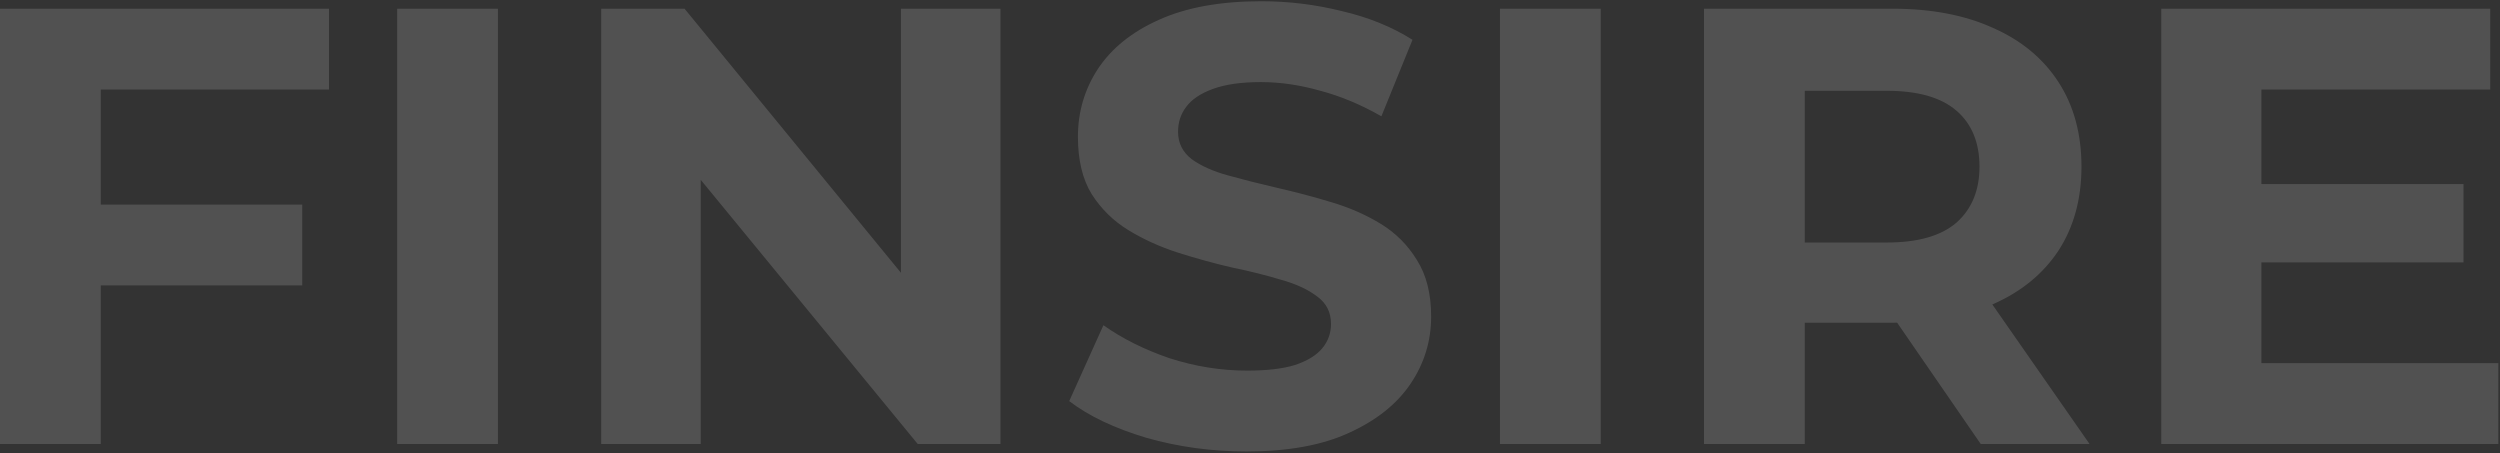 <svg width="1357" height="246" viewBox="0 0 1357 246" fill="none" xmlns="http://www.w3.org/2000/svg">
<rect x="0" y="0" width="1357" height="246" fill="#333333" stroke="none"/>
<path opacity="0.3" d="M50.646 111.049H164.057V154.929H50.646V111.049ZM54.696 241H0.015V4.726H178.571V48.605H54.696V241ZM215.589 241V4.726H270.27V241H215.589ZM326.343 241V4.726H371.573L510.975 174.843H489.035V4.726H543.041V241H498.148L358.409 70.882H380.349V241H326.343ZM676.575 245.05C657.673 245.05 639.559 242.575 622.232 237.625C604.905 232.449 590.954 225.811 580.378 217.71L598.942 176.531C609.068 183.732 620.994 189.695 634.721 194.42C648.672 198.921 662.736 201.171 676.913 201.171C687.714 201.171 696.377 200.158 702.903 198.133C709.654 195.883 714.604 192.845 717.754 189.02C720.905 185.194 722.48 180.806 722.48 175.856C722.48 169.555 720.005 164.605 715.054 161.004C710.104 157.179 703.578 154.141 695.477 151.891C687.376 149.416 678.375 147.165 668.474 145.14C658.798 142.89 649.01 140.19 639.109 137.039C629.433 133.889 620.544 129.838 612.444 124.888C604.343 119.937 597.705 113.412 592.529 105.311C587.578 97.21 585.103 86.859 585.103 74.258C585.103 60.756 588.704 48.493 595.904 37.466C603.33 26.215 614.356 17.327 628.983 10.801C643.834 4.05 662.399 0.675 684.676 0.675C699.528 0.675 714.154 2.475 728.556 6.076C742.957 9.451 755.671 14.627 766.697 21.602L749.82 63.119C738.794 56.818 727.768 52.206 716.742 49.28C705.716 46.13 694.915 44.555 684.339 44.555C673.762 44.555 665.099 45.792 658.348 48.267C651.598 50.743 646.76 54.006 643.834 58.056C640.909 61.881 639.446 66.382 639.446 71.557C639.446 77.633 641.922 82.584 646.872 86.409C651.823 90.009 658.348 92.935 666.449 95.185C674.55 97.435 683.438 99.685 693.114 101.936C703.015 104.186 712.804 106.774 722.48 109.699C732.381 112.624 741.382 116.562 749.483 121.513C757.584 126.463 764.109 132.989 769.06 141.09C774.235 149.19 776.823 159.429 776.823 171.805C776.823 185.082 773.11 197.233 765.684 208.259C758.259 219.285 747.12 228.174 732.268 234.924C717.642 241.675 699.078 245.05 676.575 245.05ZM814.187 241V4.726H868.867V241H814.187ZM924.94 241V4.726H1027.21C1048.37 4.726 1066.59 8.213 1081.89 15.189C1097.2 21.94 1109.01 31.728 1117.34 44.555C1125.66 57.381 1129.82 72.683 1129.82 90.459C1129.82 108.011 1125.66 123.2 1117.34 136.027C1109.01 148.628 1097.2 158.304 1081.89 165.055C1066.59 171.805 1048.37 175.181 1027.21 175.181H955.318L979.621 151.216V241H924.94ZM1075.14 241L1016.07 155.266H1074.47L1134.21 241H1075.14ZM979.621 157.291L955.318 131.639H1024.18C1041.05 131.639 1053.65 128.038 1061.98 120.838C1070.31 113.412 1074.47 103.286 1074.47 90.459C1074.47 77.408 1070.31 67.282 1061.98 60.081C1053.65 52.88 1041.05 49.28 1024.18 49.28H955.318L979.621 23.29V157.291ZM1223.44 99.91H1337.19V142.44H1223.44V99.91ZM1227.49 197.12H1356.09V241H1173.15V4.726H1351.7V48.605H1227.49V197.12Z" fill="white" fill-opacity="0.5"/>
</svg>
